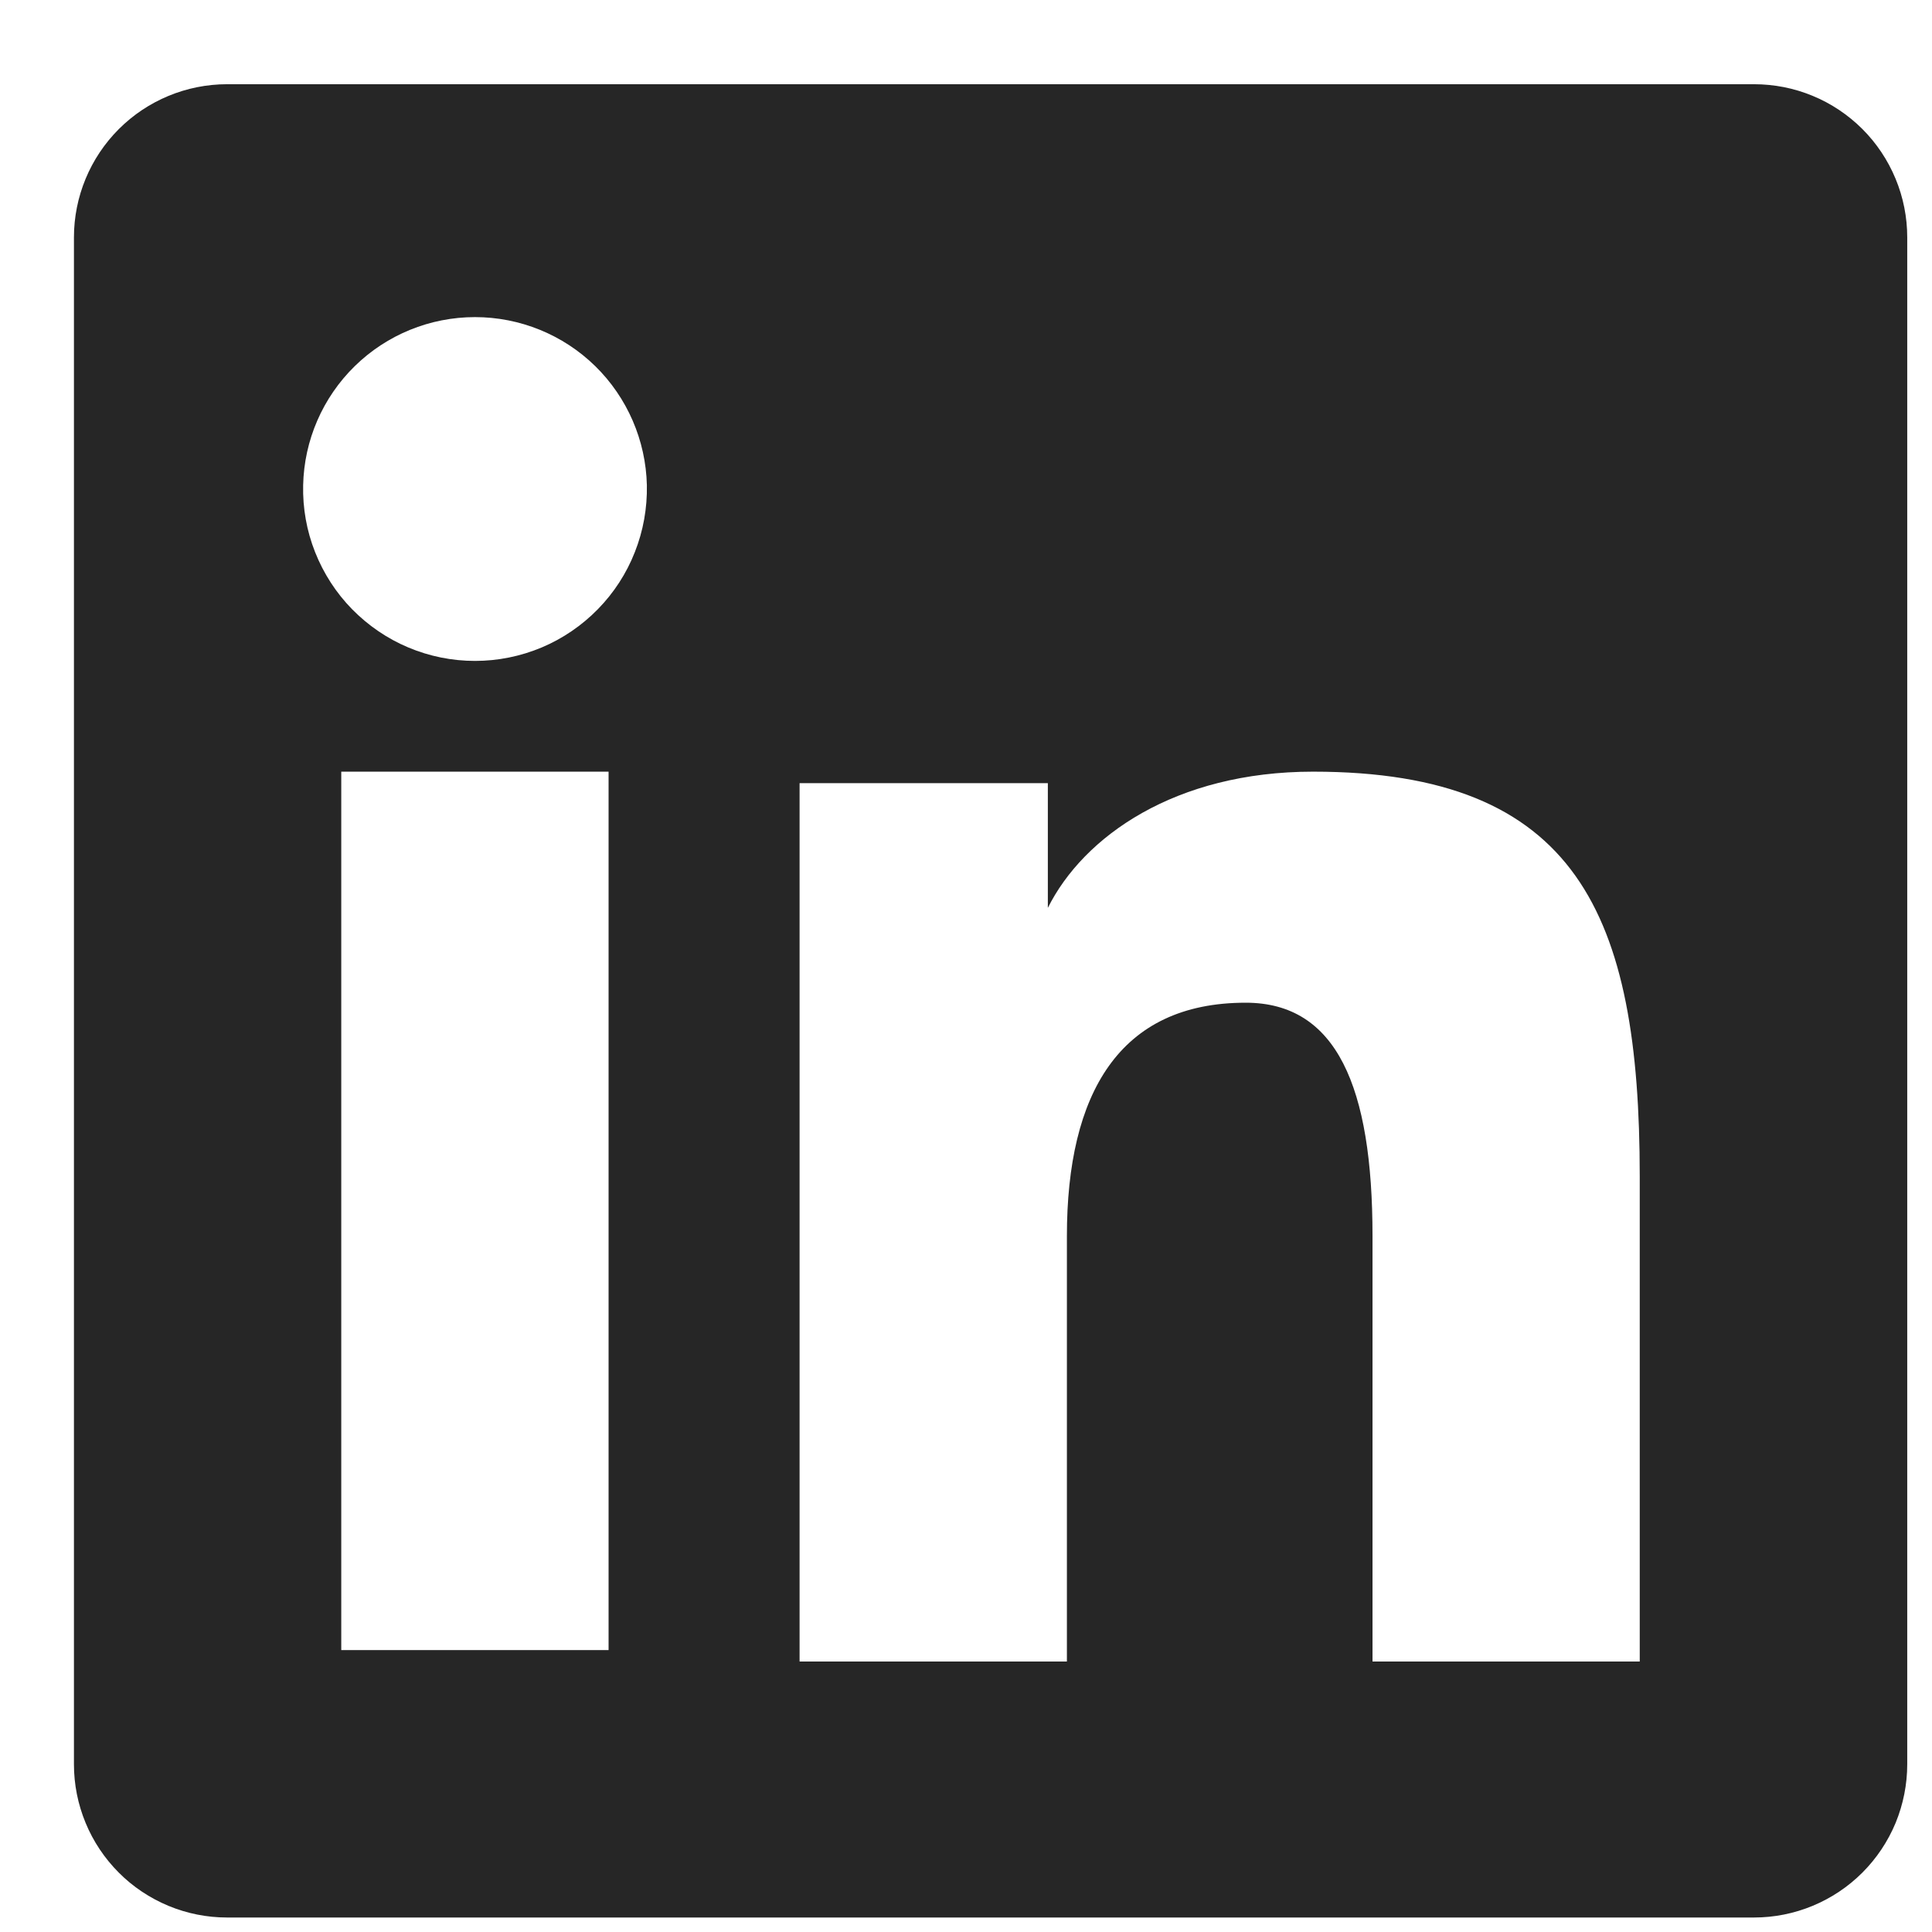 <svg width="22" height="22" viewBox="0 0 22 22" fill="none" xmlns="http://www.w3.org/2000/svg">
<path fill-rule="evenodd" clip-rule="evenodd" d="M0.842 2.703C0.842 2.241 1.026 1.797 1.353 1.47C1.68 1.143 2.124 0.959 2.586 0.959H19.972C20.201 0.959 20.428 1.003 20.64 1.091C20.852 1.178 21.044 1.307 21.207 1.469C21.369 1.631 21.497 1.823 21.585 2.035C21.673 2.247 21.718 2.474 21.718 2.703V20.089C21.718 20.318 21.673 20.545 21.586 20.757C21.498 20.969 21.369 21.162 21.207 21.324C21.045 21.486 20.853 21.614 20.641 21.702C20.429 21.79 20.202 21.835 19.973 21.835H2.586C2.357 21.835 2.13 21.79 1.918 21.702C1.707 21.614 1.514 21.486 1.353 21.324C1.191 21.162 1.062 20.969 0.975 20.758C0.887 20.546 0.842 20.319 0.842 20.09V2.703ZM9.105 8.918H11.932V10.338C12.34 9.522 13.384 8.787 14.952 8.787C17.959 8.787 18.672 10.413 18.672 13.395V18.92H15.629V14.075C15.629 12.376 15.221 11.418 14.185 11.418C12.747 11.418 12.149 12.451 12.149 14.075V18.92H9.105V8.918ZM3.886 18.79H6.93V8.787H3.886V18.789V18.79ZM7.366 5.525C7.371 5.786 7.325 6.045 7.229 6.287C7.134 6.53 6.99 6.751 6.808 6.937C6.626 7.123 6.408 7.272 6.168 7.373C5.927 7.474 5.669 7.526 5.409 7.526C5.148 7.526 4.89 7.474 4.65 7.373C4.409 7.272 4.192 7.123 4.009 6.937C3.827 6.751 3.684 6.53 3.588 6.287C3.492 6.045 3.446 5.786 3.452 5.525C3.463 5.014 3.674 4.527 4.04 4.169C4.406 3.811 4.897 3.611 5.409 3.611C5.92 3.611 6.412 3.811 6.778 4.169C7.143 4.527 7.354 5.014 7.366 5.525Z" fill="black" fill-opacity="0.85"/>
</svg>
